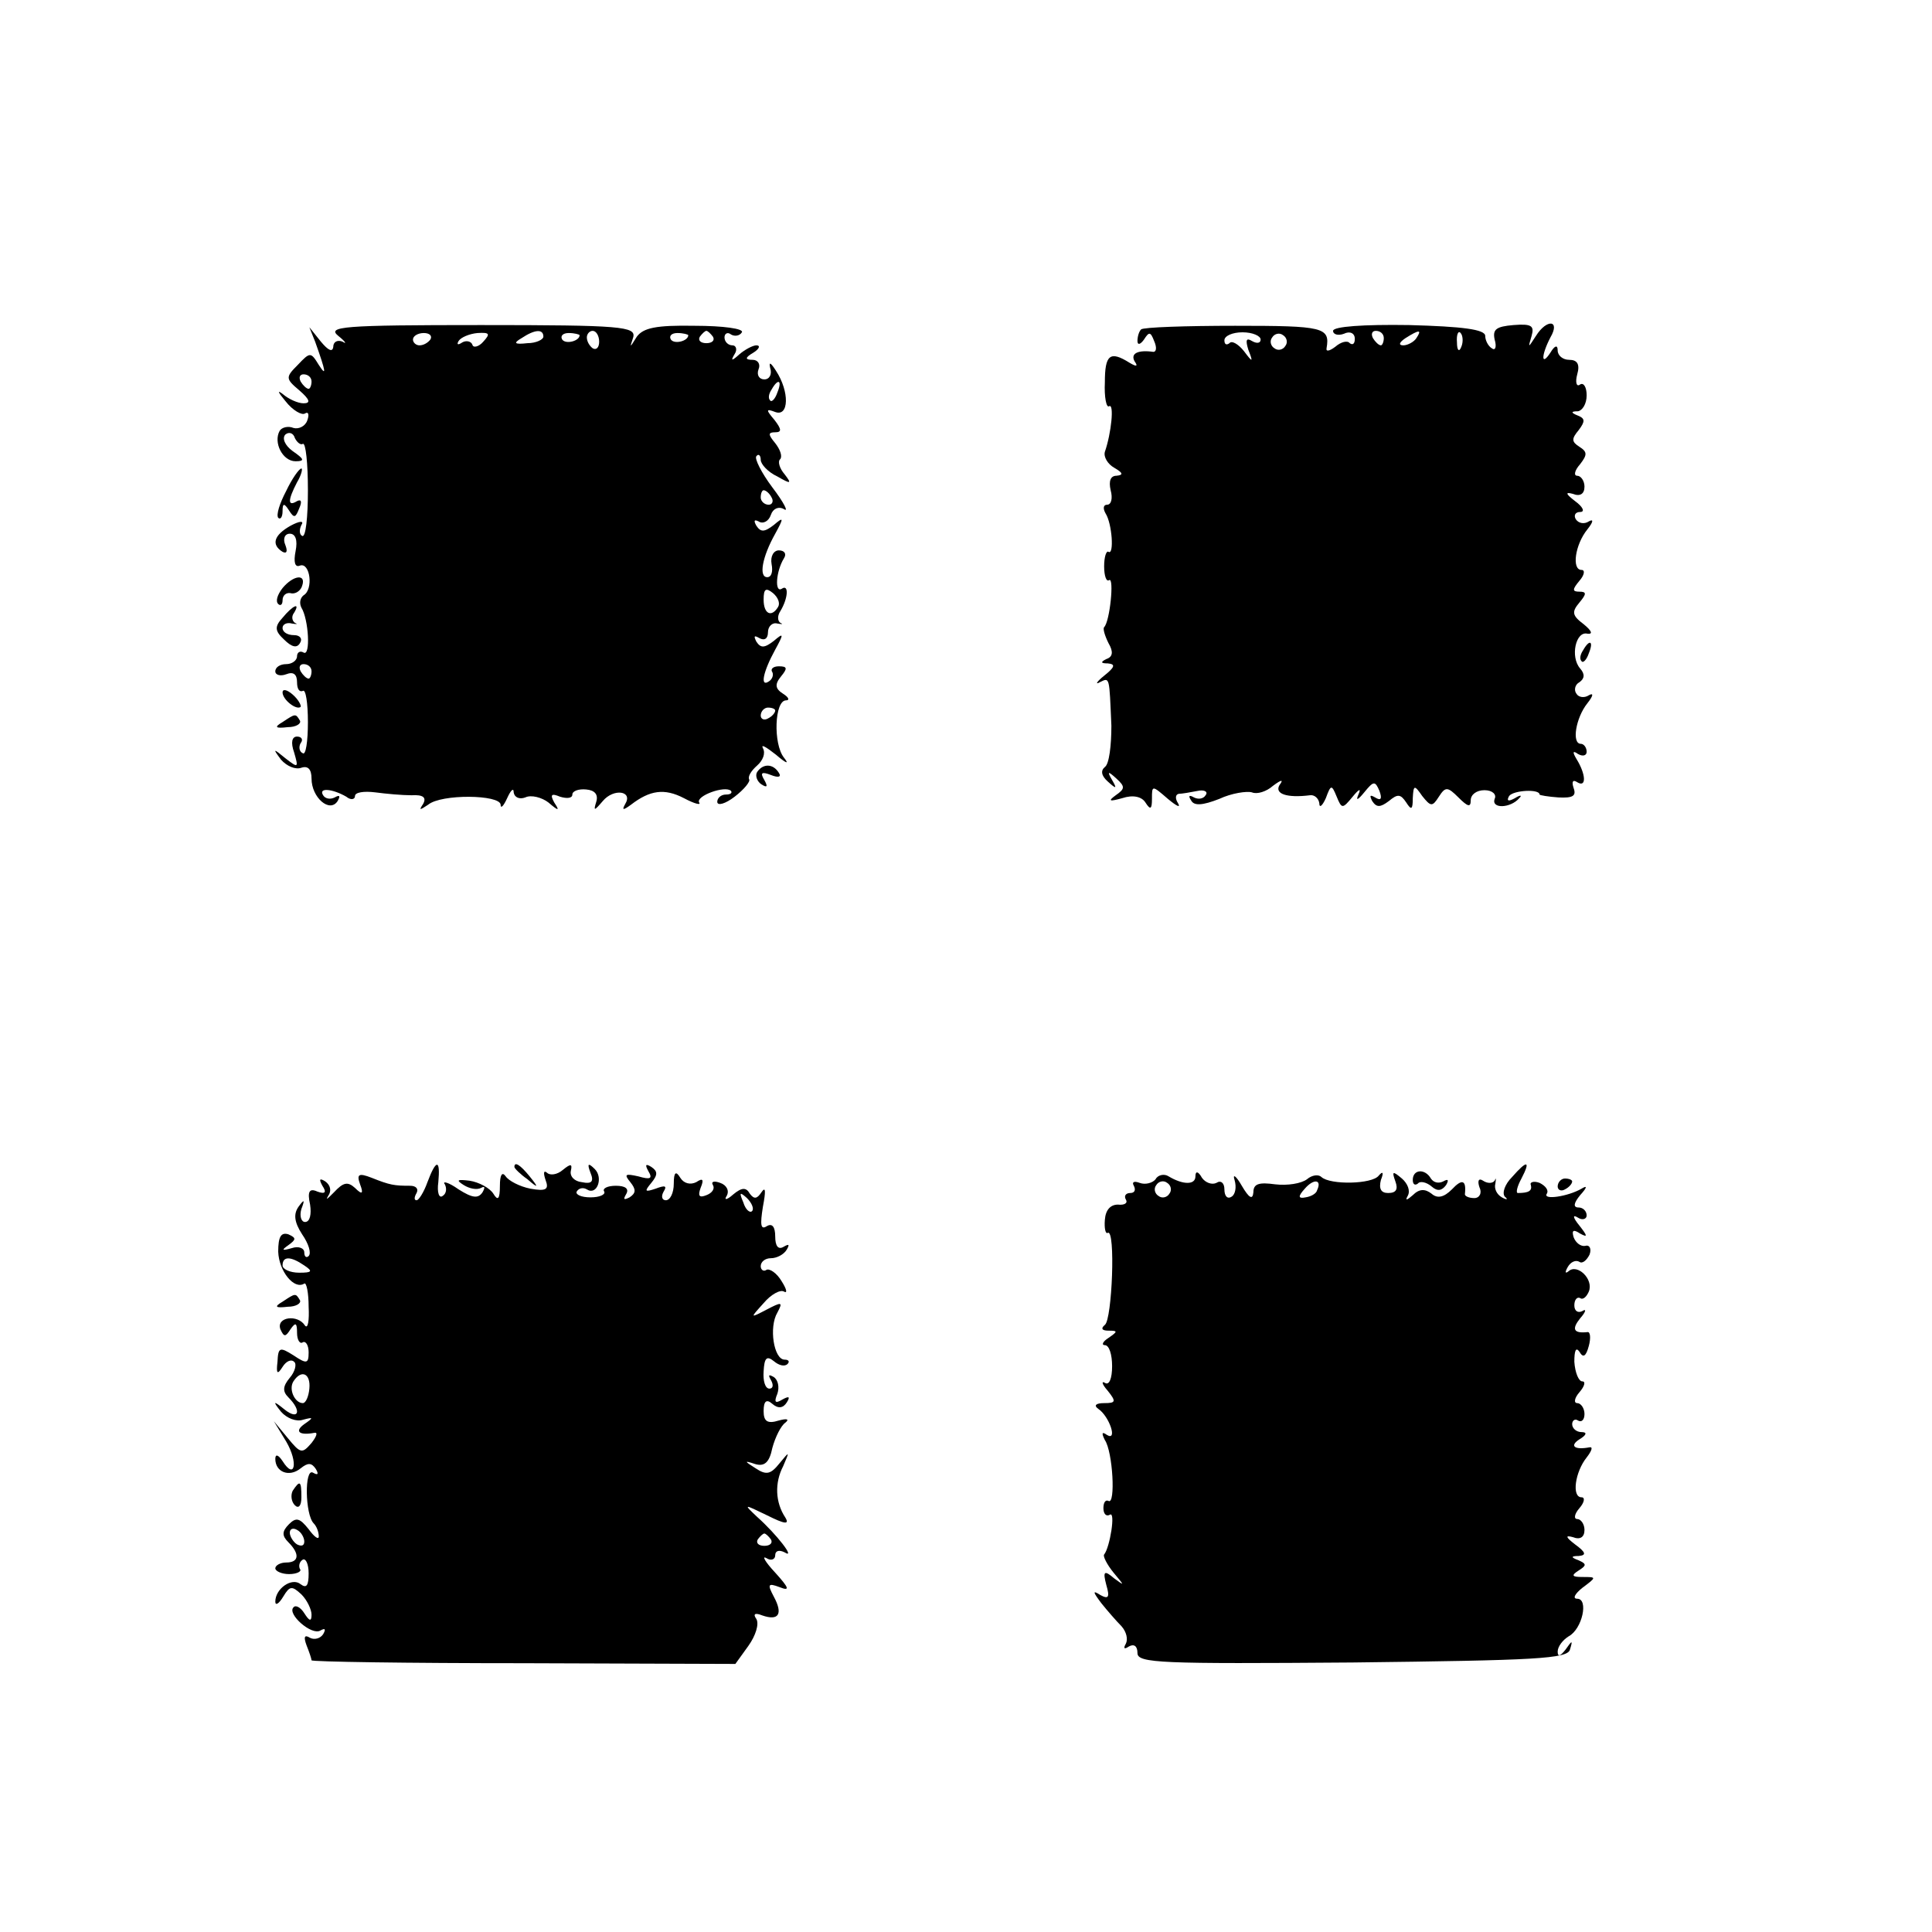 <?xml version="1.0" standalone="no"?>
<!DOCTYPE svg PUBLIC "-//W3C//DTD SVG 20010904//EN"
 "http://www.w3.org/TR/2001/REC-SVG-20010904/DTD/svg10.dtd">
<svg version="1.0" xmlns="http://www.w3.org/2000/svg"
 width="16pt" height="16pt" viewBox="0 0 16 16"
 preserveAspectRatio="xMidYMid meet">
<g transform="translate(0,16) scale(0.006,-0.006)"
fill="#000000" stroke="none">
<path d="M467 2203 c10 -8 12 -12 6 -8 -7 3 -13 0 -13 -7 -1 -8 -7 -5 -17 7
l-16 20 8 -20 c15 -42 16 -49 5 -32 -11 18 -12 18 -29 0 -17 -17 -17 -19 2
-35 15 -13 16 -18 6 -18 -8 0 -21 6 -29 13 -8 6 -6 2 4 -10 10 -13 23 -20 27
-17 5 3 6 -2 3 -10 -3 -8 -12 -12 -19 -10 -7 3 -16 1 -19 -4 -9 -16 4 -42 22
-42 13 0 12 3 -4 14 -11 8 -15 18 -10 23 5 4 11 2 13 -5 3 -6 8 -10 11 -8 4 2
7 -27 7 -64 0 -37 -3 -66 -8 -63 -4 2 -4 9 -1 15 4 6 -2 6 -15 -1 -23 -13 -27
-26 -11 -36 6 -3 7 1 4 9 -4 9 -1 16 6 16 8 0 11 -9 8 -24 -3 -15 -1 -23 6
-20 14 5 19 -33 5 -41 -5 -4 -6 -11 -3 -17 10 -16 13 -68 3 -62 -5 3 -9 0 -9
-5 0 -6 -7 -11 -15 -11 -8 0 -15 -4 -15 -10 0 -5 7 -7 15 -4 10 4 15 0 15 -11
0 -9 3 -14 8 -12 4 3 7 -17 7 -43 0 -27 -3 -46 -7 -43 -5 2 -6 9 -3 14 4 5 1
9 -5 9 -7 0 -9 -8 -4 -22 6 -21 6 -22 -12 -8 -17 14 -18 14 -6 -2 8 -9 20 -14
28 -11 9 3 14 -2 14 -15 0 -26 25 -48 36 -31 4 7 3 9 -4 5 -6 -3 -13 -2 -16 3
-7 11 13 9 32 -2 6 -5 12 -4 12 1 0 5 12 7 28 5 15 -2 37 -4 50 -4 16 1 21 -3
16 -12 -6 -9 -5 -9 7 -1 18 15 99 14 100 0 0 -6 4 -2 9 9 5 11 9 15 9 8 1 -7
8 -10 16 -7 8 4 23 0 32 -7 14 -12 16 -12 8 0 -6 11 -4 13 8 8 10 -3 17 -2 17
3 0 5 9 8 19 7 12 -1 17 -7 14 -17 -4 -13 -3 -13 9 1 15 18 42 14 31 -4 -5 -9
-3 -9 8 -1 26 20 46 23 73 9 15 -8 24 -10 21 -6 -5 9 36 24 44 16 2 -3 -1 -5
-7 -5 -7 0 -12 -5 -12 -10 0 -6 11 -3 24 7 13 10 22 21 20 24 -2 4 3 12 11 19
8 7 12 17 8 24 -3 6 4 2 18 -9 14 -12 19 -14 11 -4 -15 19 -13 79 3 79 5 0 4
4 -4 9 -11 7 -12 13 -3 24 9 11 9 14 -3 14 -8 0 -12 -4 -9 -8 2 -4 0 -10 -5
-13 -12 -8 -8 13 9 44 12 22 12 24 -2 12 -13 -10 -18 -10 -24 -1 -4 8 -3 9 4
5 7 -4 12 -1 12 8 0 8 6 14 13 12 6 -1 9 -1 4 1 -4 3 -4 10 0 16 11 18 12 38
2 31 -10 -6 -8 24 3 42 4 6 1 11 -7 11 -7 0 -12 -8 -10 -19 2 -10 0 -18 -6
-18 -12 0 -7 28 11 60 12 22 12 24 -2 12 -13 -10 -18 -10 -24 -1 -4 7 -3 9 3
6 6 -4 14 0 17 9 3 9 11 12 18 8 7 -5 0 9 -16 30 -15 20 -25 40 -22 43 3 4 6
1 6 -5 0 -6 10 -17 23 -23 19 -11 20 -10 10 3 -7 8 -10 18 -6 21 3 4 0 13 -7
22 -10 12 -10 15 0 15 9 0 9 4 -1 17 -12 14 -12 16 1 11 19 -7 20 28 1 57 -7
11 -10 13 -8 4 3 -9 -1 -16 -8 -16 -7 0 -11 6 -8 14 3 7 -1 13 -8 13 -11 0
-11 3 1 10 8 5 10 10 4 10 -5 0 -16 -6 -23 -12 -11 -10 -13 -10 -7 0 4 6 2 12
-3 12 -6 0 -11 5 -11 11 0 5 4 8 9 4 5 -3 12 -2 15 3 3 5 -26 9 -65 9 -54 1
-71 -3 -80 -15 -10 -16 -10 -16 -5 -1 4 15 -16 17 -210 17 -192 0 -213 -2
-197 -15z m127 -5 c-3 -4 -9 -8 -15 -8 -5 0 -9 4 -9 8 0 5 7 9 15 9 8 0 12 -4
9 -9z m73 -3 c-6 -7 -14 -9 -15 -4 -2 5 -9 6 -14 3 -6 -4 -8 -3 -5 2 3 5 15
10 26 11 17 1 18 -1 8 -12z m83 7 c0 -4 -10 -9 -22 -9 -18 -2 -20 0 -8 7 18
12 30 13 30 2z m50 2 c0 -8 -19 -13 -24 -6 -3 5 1 9 9 9 8 0 15 -2 15 -3z m27
-9 c0 -8 -4 -12 -9 -9 -4 3 -8 9 -8 15 0 5 4 9 8 9 5 0 9 -7 9 -15z m123 9 c0
-8 -19 -13 -24 -6 -3 5 1 9 9 9 8 0 15 -2 15 -3z m34 -2 c3 -5 -1 -9 -9 -9 -8
0 -12 4 -9 9 3 4 7 8 9 8 2 0 6 -4 9 -8z m-554 -62 c0 -5 -2 -10 -4 -10 -3 0
-8 5 -11 10 -3 6 -1 10 4 10 6 0 11 -4 11 -10z m643 -15 c-3 -9 -8 -14 -10
-11 -3 3 -2 9 2 15 9 16 15 13 8 -4z m-8 -145 c3 -5 1 -10 -4 -10 -6 0 -11 5
-11 10 0 6 2 10 4 10 3 0 8 -4 11 -10z m9 -151 c-9 -15 -20 -10 -20 10 0 15 3
17 13 9 7 -6 10 -14 7 -19z m-644 -89 c0 -5 -2 -10 -4 -10 -3 0 -8 5 -11 10
-3 6 -1 10 4 10 6 0 11 -4 11 -10z m640 -54 c0 -3 -4 -8 -10 -11 -5 -3 -10 -1
-10 4 0 6 5 11 10 11 6 0 10 -2 10 -4z"/>
<path d="M1575 2212 c-3 -3 -5 -10 -5 -16 0 -6 4 -5 9 2 7 11 9 11 14 -2 4 -9
3 -15 -1 -15 -21 3 -32 -2 -26 -13 5 -7 3 -8 -7 -2 -27 17 -34 11 -34 -27 -1
-20 2 -36 6 -33 7 4 3 -37 -6 -63 -2 -7 4 -17 13 -22 12 -7 13 -10 3 -11 -8 0
-11 -7 -8 -20 3 -11 1 -20 -5 -20 -5 0 -6 -5 -2 -12 9 -14 12 -58 4 -53 -3 2
-6 -7 -6 -20 0 -13 3 -22 7 -19 7 4 1 -57 -7 -65 -2 -2 1 -12 6 -22 7 -12 6
-19 -3 -22 -8 -4 -8 -6 2 -6 11 -1 10 -5 -5 -17 -10 -8 -13 -13 -6 -9 14 7 13
8 16 -60 0 -27 -3 -53 -9 -57 -6 -5 -5 -12 4 -20 12 -11 13 -10 6 2 -7 12 -6
13 6 2 12 -11 12 -14 -1 -23 -11 -8 -9 -9 9 -4 15 5 27 2 32 -6 7 -11 9 -9 9
5 0 19 0 19 22 0 12 -10 18 -13 14 -6 -4 6 -4 12 1 13 4 0 16 2 26 4 9 2 15
-1 11 -6 -3 -5 -10 -6 -16 -3 -7 4 -8 2 -4 -4 4 -8 16 -7 39 2 17 8 38 11 45
9 7 -3 20 1 29 9 12 9 15 9 9 1 -7 -12 10 -18 42 -14 6 1 12 -4 13 -11 0 -7 4
-4 9 7 7 19 8 19 15 2 7 -17 8 -17 22 0 9 11 12 12 8 3 -4 -9 -1 -8 8 3 13 16
15 16 21 2 4 -11 2 -14 -6 -9 -7 4 -8 3 -4 -5 6 -9 11 -9 23 0 12 10 16 10 24
-2 7 -11 9 -10 9 6 1 18 2 19 13 3 12 -15 14 -15 23 -1 9 14 12 14 27 -1 13
-13 17 -14 17 -4 0 8 8 14 19 14 11 0 17 -6 14 -12 -5 -14 22 -13 34 1 4 4 2
5 -6 0 -9 -5 -12 -4 -8 3 6 8 42 10 42 2 0 -1 12 -3 26 -4 20 -1 25 2 21 13
-3 9 -1 12 5 8 13 -8 12 11 -1 32 -6 10 -5 12 2 7 7 -4 12 -2 12 3 0 6 -4 11
-8 11 -13 0 -7 36 9 56 8 10 9 15 2 11 -6 -4 -14 -3 -17 2 -4 5 -2 13 4 16 7
5 8 11 1 19 -14 16 -6 52 10 48 8 -1 6 4 -5 13 -16 12 -17 17 -6 30 10 12 10
15 0 15 -10 0 -10 3 0 15 7 8 8 15 3 15 -14 0 -9 35 8 56 8 10 9 15 2 11 -6
-4 -14 -3 -18 3 -3 5 -1 10 6 10 7 0 4 7 -7 15 -13 10 -14 13 -3 10 10 -4 16
0 16 10 0 8 -5 15 -10 15 -5 0 -4 7 4 16 10 13 10 17 -1 24 -11 7 -11 11 -1
23 9 12 9 16 -1 20 -10 4 -10 6 0 6 6 1 12 10 12 22 0 11 -4 18 -9 15 -5 -4
-7 3 -4 14 4 14 0 20 -11 20 -9 0 -16 6 -16 13 0 8 -4 7 -10 -3 -13 -20 -13
-4 0 21 14 24 -5 26 -20 2 -11 -17 -11 -17 -6 0 4 14 0 17 -25 15 -24 -2 -29
-6 -26 -20 3 -10 1 -16 -4 -12 -5 3 -9 11 -9 17 0 9 -31 13 -105 15 -63 1
-105 -2 -105 -8 0 -5 7 -7 15 -4 8 4 15 1 15 -7 0 -7 -3 -9 -7 -6 -3 4 -12 2
-20 -5 -8 -6 -13 -7 -12 -2 5 29 -4 31 -126 31 -68 0 -127 -2 -130 -5z m165
-14 c0 -5 -5 -6 -12 -2 -8 5 -9 1 -5 -12 7 -18 6 -18 -6 -2 -8 10 -17 15 -20
11 -4 -3 -7 -2 -7 4 0 6 11 11 25 11 14 0 25 -5 25 -10z m34 -9 c-3 -5 -10 -7
-15 -3 -5 3 -7 10 -3 15 3 5 10 7 15 3 5 -3 7 -10 3 -15z m136 11 c0 -5 -2
-10 -4 -10 -3 0 -8 5 -11 10 -3 6 -1 10 4 10 6 0 11 -4 11 -10z m45 0 c-3 -5
-12 -10 -18 -10 -7 0 -6 4 3 10 19 12 23 12 15 0z m62 -12 c-3 -8 -6 -5 -6 6
-1 11 2 17 5 13 3 -3 4 -12 1 -19z"/>
<path d="M395 1989 c-9 -17 -14 -33 -11 -37 3 -3 6 1 6 9 0 11 2 12 9 1 7 -11
9 -10 14 3 4 9 3 13 -3 10 -13 -8 -13 1 0 26 6 10 8 19 6 19 -3 0 -13 -14 -21
-31z"/>
<path d="M390 1855 c-7 -9 -10 -18 -6 -22 3 -3 6 -1 6 5 0 7 5 11 11 10 6 -2
14 3 16 10 6 17 -12 15 -27 -3z"/>
<path d="M390 1814 c-11 -12 -11 -18 2 -30 11 -11 18 -12 22 -5 4 6 0 11 -8
11 -9 0 -16 4 -16 10 0 5 6 8 13 6 6 -1 9 -1 4 1 -4 3 -5 9 -1 14 9 15 -2 10
-16 -7z"/>
<path d="M2185 1769 c-4 -6 -5 -12 -2 -15 2 -3 7 2 10 11 7 17 1 20 -8 4z"/>
<path d="M390 1711 c0 -10 19 -25 25 -20 1 2 -3 10 -11 17 -8 7 -14 8 -14 3z"/>
<path d="M390 1670 c-12 -7 -10 -9 7 -7 12 0 19 5 17 9 -6 10 -6 10 -24 -2z"/>
<path d="M1045 1601 c-3 -5 0 -13 6 -17 8 -5 9 -3 4 6 -6 10 -4 12 9 7 10 -4
15 -3 11 3 -8 13 -22 13 -30 1z"/>
<path d="M590 1035 c-5 -14 -12 -25 -15 -25 -4 0 -3 5 0 10 3 6 -1 10 -9 10
-22 0 -28 1 -53 11 -18 7 -21 5 -16 -9 5 -13 3 -15 -7 -5 -10 9 -16 8 -29 -6
-9 -9 -12 -12 -8 -5 5 7 3 15 -4 20 -8 5 -9 3 -4 -6 6 -9 4 -12 -7 -8 -11 5
-14 0 -10 -18 2 -13 0 -24 -7 -24 -5 0 -8 8 -5 18 5 13 4 14 -4 3 -7 -10 -6
-21 5 -38 9 -13 13 -26 9 -30 -3 -3 -6 -1 -6 5 0 6 -8 9 -17 6 -14 -4 -15 -3
-5 4 11 8 11 10 0 15 -10 3 -14 -3 -14 -24 1 -27 22 -53 36 -44 3 2 6 -13 6
-32 1 -19 -1 -31 -5 -26 -10 16 -40 12 -34 -5 5 -11 7 -11 14 0 7 10 9 9 9 -5
0 -10 4 -16 8 -13 4 2 8 -4 8 -14 0 -16 -3 -16 -21 -4 -19 12 -21 11 -22 -9
-2 -17 0 -18 7 -7 5 8 12 11 16 7 4 -3 1 -14 -6 -22 -10 -12 -10 -19 -2 -27
19 -19 14 -32 -5 -17 -16 13 -17 12 -5 -3 8 -9 21 -14 30 -11 15 4 15 3 2 -6
-14 -10 -7 -16 14 -12 5 1 3 -5 -4 -14 -13 -15 -15 -15 -33 7 l-19 23 17 -28
c17 -29 12 -54 -5 -27 -6 9 -10 10 -10 3 0 -18 19 -26 35 -13 10 8 15 8 21 -1
4 -7 3 -9 -4 -5 -12 7 -11 -58 1 -70 4 -4 7 -12 7 -18 0 -5 -6 -1 -14 10 -12
15 -17 17 -27 7 -10 -10 -10 -16 -1 -25 16 -16 15 -28 -3 -28 -8 0 -15 -4 -15
-8 0 -4 9 -8 19 -8 11 0 18 4 15 7 -2 4 -1 10 4 13 4 2 8 -6 8 -19 0 -17 -3
-21 -11 -15 -12 10 -35 -6 -35 -24 0 -6 5 -3 11 7 9 15 12 15 25 3 8 -8 14
-21 14 -28 0 -10 -3 -9 -10 2 -5 8 -12 12 -15 8 -9 -9 25 -39 37 -32 7 4 8 2
4 -5 -4 -6 -12 -8 -18 -5 -8 5 -9 1 -5 -10 4 -10 7 -19 7 -21 0 -2 132 -4 293
-4 l292 -1 18 25 c10 14 15 30 11 37 -5 7 -2 9 8 5 23 -8 29 2 16 26 -9 17 -8
19 8 13 15 -6 13 -1 -6 20 -14 15 -19 24 -12 20 6 -4 12 -2 12 4 0 6 5 8 13 4
16 -10 -11 25 -38 49 -19 18 -19 18 14 2 24 -12 31 -13 25 -3 -14 21 -15 48
-3 71 9 21 9 21 -5 4 -12 -15 -18 -17 -33 -7 -16 10 -16 11 -1 6 13 -4 20 2
24 22 4 15 12 31 18 35 6 5 2 6 -9 3 -16 -5 -21 -1 -21 13 0 14 4 17 12 10 8
-7 15 -6 20 2 5 8 3 9 -6 4 -10 -6 -12 -4 -7 8 3 9 1 19 -5 23 -7 4 -8 3 -4
-4 4 -7 3 -12 -2 -12 -6 0 -9 11 -8 24 1 18 4 22 14 14 7 -6 15 -8 19 -4 3 3
2 6 -4 6 -15 0 -22 45 -10 65 8 15 6 15 -15 4 -23 -12 -23 -12 -4 9 10 12 23
19 28 16 5 -3 4 3 -3 14 -7 12 -17 18 -21 16 -4 -3 -8 0 -8 5 0 6 6 11 14 11
8 0 18 5 22 12 4 7 3 8 -4 4 -8 -5 -12 1 -12 14 0 13 -4 19 -12 14 -8 -5 -9 2
-5 27 4 21 4 29 -2 20 -6 -9 -10 -10 -16 -2 -5 9 -11 9 -23 -1 -9 -8 -13 -8
-9 -2 4 7 0 15 -9 18 -8 3 -13 2 -10 -3 3 -5 -1 -11 -9 -14 -10 -4 -12 -1 -8
10 5 12 3 14 -6 8 -8 -4 -17 -2 -22 6 -6 10 -9 8 -9 -8 0 -13 -5 -23 -11 -23
-5 0 -7 5 -3 12 5 8 2 9 -11 4 -15 -5 -16 -4 -6 8 9 11 9 16 0 22 -8 5 -9 3
-4 -6 6 -10 3 -12 -14 -7 -18 4 -20 3 -11 -8 8 -10 8 -15 -1 -21 -8 -4 -9 -3
-5 4 5 8 -1 12 -14 12 -12 0 -19 -4 -16 -8 2 -4 -6 -8 -19 -8 -13 0 -21 4 -19
8 3 5 9 6 14 3 14 -9 23 16 11 28 -9 9 -11 8 -6 -5 5 -12 2 -16 -12 -13 -10 1
-17 8 -15 16 2 9 0 10 -11 1 -8 -7 -18 -8 -22 -4 -5 4 -5 -1 -2 -10 5 -13 1
-16 -21 -12 -15 3 -30 11 -34 17 -5 7 -8 2 -8 -13 0 -19 -3 -21 -9 -11 -5 8
-20 16 -33 18 -17 2 -19 1 -8 -6 8 -5 18 -7 24 -4 5 3 6 1 2 -6 -6 -9 -14 -8
-33 4 -14 10 -23 12 -19 7 3 -6 2 -13 -3 -16 -5 -4 -8 5 -6 19 3 32 -3 32 -15
0z m448 -40 c-3 -3 -9 2 -12 12 -6 14 -5 15 5 6 7 -7 10 -15 7 -18z m-618 -75
c12 -8 11 -10 -7 -10 -13 0 -23 5 -23 10 0 13 11 13 30 0z m7 -170 c-1 -11 -5
-20 -9 -20 -11 0 -20 19 -13 30 11 17 24 11 22 -10z m-7 -211 c0 -6 -4 -7 -10
-4 -5 3 -10 11 -10 16 0 6 5 7 10 4 6 -3 10 -11 10 -16z m644 3 c3 -5 -1 -9
-9 -9 -8 0 -12 4 -9 9 3 4 7 8 9 8 2 0 6 -4 9 -8z"/>
<path d="M710 1056 c0 -2 8 -10 18 -17 15 -13 16 -12 3 4 -13 16 -21 21 -21
13z"/>
<path d="M2087 1042 c-10 -10 -14 -22 -10 -27 5 -4 3 -5 -4 -1 -7 4 -11 12 -9
19 1 7 1 9 -1 4 -3 -4 -10 -4 -16 0 -6 4 -8 0 -5 -9 4 -8 0 -15 -7 -15 -8 0
-14 3 -13 6 2 19 -4 21 -18 6 -11 -11 -20 -13 -28 -6 -9 7 -17 7 -26 -2 -8 -7
-11 -8 -7 -1 4 7 0 17 -8 24 -13 11 -14 10 -9 -4 4 -11 1 -16 -10 -16 -10 0
-13 6 -10 18 4 10 3 13 -3 6 -9 -12 -67 -13 -79 -2 -4 4 -13 3 -20 -3 -8 -6
-27 -9 -44 -7 -22 3 -30 1 -30 -11 -1 -11 -6 -8 -16 9 -8 14 -13 17 -10 8 3
-10 1 -20 -4 -23 -6 -4 -10 1 -10 10 0 9 -5 13 -11 9 -6 -3 -15 0 -20 7 -5 9
-9 10 -9 2 0 -12 -17 -12 -37 0 -6 4 -15 2 -18 -4 -4 -5 -14 -8 -22 -5 -8 3
-11 1 -8 -4 3 -6 1 -10 -5 -10 -6 0 -9 -4 -6 -9 3 -5 -2 -8 -11 -7 -10 0 -17
-7 -18 -21 -1 -12 1 -20 4 -18 11 6 6 -120 -4 -127 -6 -5 -4 -8 5 -8 13 0 13
-1 0 -10 -8 -5 -10 -10 -5 -10 6 0 10 -13 10 -29 0 -17 -4 -27 -10 -23 -5 3
-4 -2 4 -11 12 -15 11 -17 -5 -17 -11 0 -15 -3 -8 -8 15 -10 27 -45 12 -36 -7
5 -8 3 -3 -7 11 -16 15 -90 5 -84 -4 2 -7 -2 -7 -10 0 -8 4 -12 9 -9 8 5 0
-45 -8 -55 -2 -2 4 -14 13 -25 15 -18 16 -19 1 -8 -14 12 -16 10 -11 -9 5 -17
3 -20 -8 -14 -11 7 -11 5 1 -11 8 -10 21 -25 28 -32 7 -8 9 -18 6 -24 -4 -7
-2 -8 4 -4 7 4 12 1 12 -9 0 -14 32 -15 297 -13 253 3 297 5 300 18 4 13 3 13
-6 0 -7 -9 -11 -11 -11 -3 0 7 7 16 15 21 19 10 28 52 12 52 -7 0 -3 7 7 15
20 15 20 15 0 15 -14 0 -16 2 -5 9 11 7 11 9 0 14 -11 4 -11 6 0 6 11 1 10 5
-5 16 -13 10 -14 13 -3 10 10 -4 16 0 16 10 0 8 -5 15 -10 15 -5 0 -4 7 3 15
7 8 8 15 3 15 -14 0 -9 35 7 55 7 9 9 15 4 14 -21 -4 -28 2 -14 11 10 6 11 10
3 10 -7 0 -13 5 -13 11 0 5 4 8 8 5 5 -3 9 1 9 9 0 8 -5 15 -10 15 -5 0 -4 7
3 15 7 8 9 15 4 15 -5 0 -10 12 -11 27 0 15 2 21 7 14 5 -9 9 -7 13 8 3 11 2
20 -2 19 -19 -2 -22 4 -10 19 8 9 9 14 3 10 -6 -3 -11 0 -11 8 0 8 4 12 8 10
4 -3 9 2 12 9 7 17 -16 39 -28 28 -5 -4 -5 -1 -1 6 4 7 11 10 16 7 4 -3 10 2
14 10 3 8 0 14 -6 12 -6 -1 -13 4 -16 12 -3 10 0 11 9 5 11 -6 10 -3 -1 11 -9
11 -10 16 -2 11 6 -4 12 -2 12 3 0 6 -5 11 -11 11 -8 0 -7 6 2 17 10 11 10 14
2 9 -19 -11 -54 -16 -48 -7 3 5 -2 11 -10 15 -8 3 -14 1 -12 -3 2 -8 -3 -11
-18 -11 -3 0 -1 9 5 20 13 25 8 26 -13 2z m-473 -23 c-3 -5 -10 -7 -15 -3 -5
3 -7 10 -3 15 3 5 10 7 15 3 5 -3 7 -10 3 -15z m204 5 c-1 -5 -9 -9 -16 -10
-10 -2 -11 1 -1 12 12 14 24 13 17 -2z"/>
<path d="M1950 1038 c0 -6 3 -8 7 -5 3 4 12 2 19 -4 8 -7 14 -6 20 2 4 7 3 9
-4 5 -6 -3 -13 -2 -17 4 -8 14 -25 13 -25 -2z"/>
<path d="M2150 1029 c0 -5 5 -7 10 -4 6 3 10 8 10 11 0 2 -4 4 -10 4 -5 0 -10
-5 -10 -11z"/>
<path d="M390 870 c-12 -7 -10 -9 7 -7 12 0 19 5 17 9 -6 10 -6 10 -24 -2z"/>
<path d="M404 609 c-3 -6 -2 -15 3 -20 5 -5 9 -1 9 11 0 23 -2 24 -12 9z"/>
</g>
</svg>
